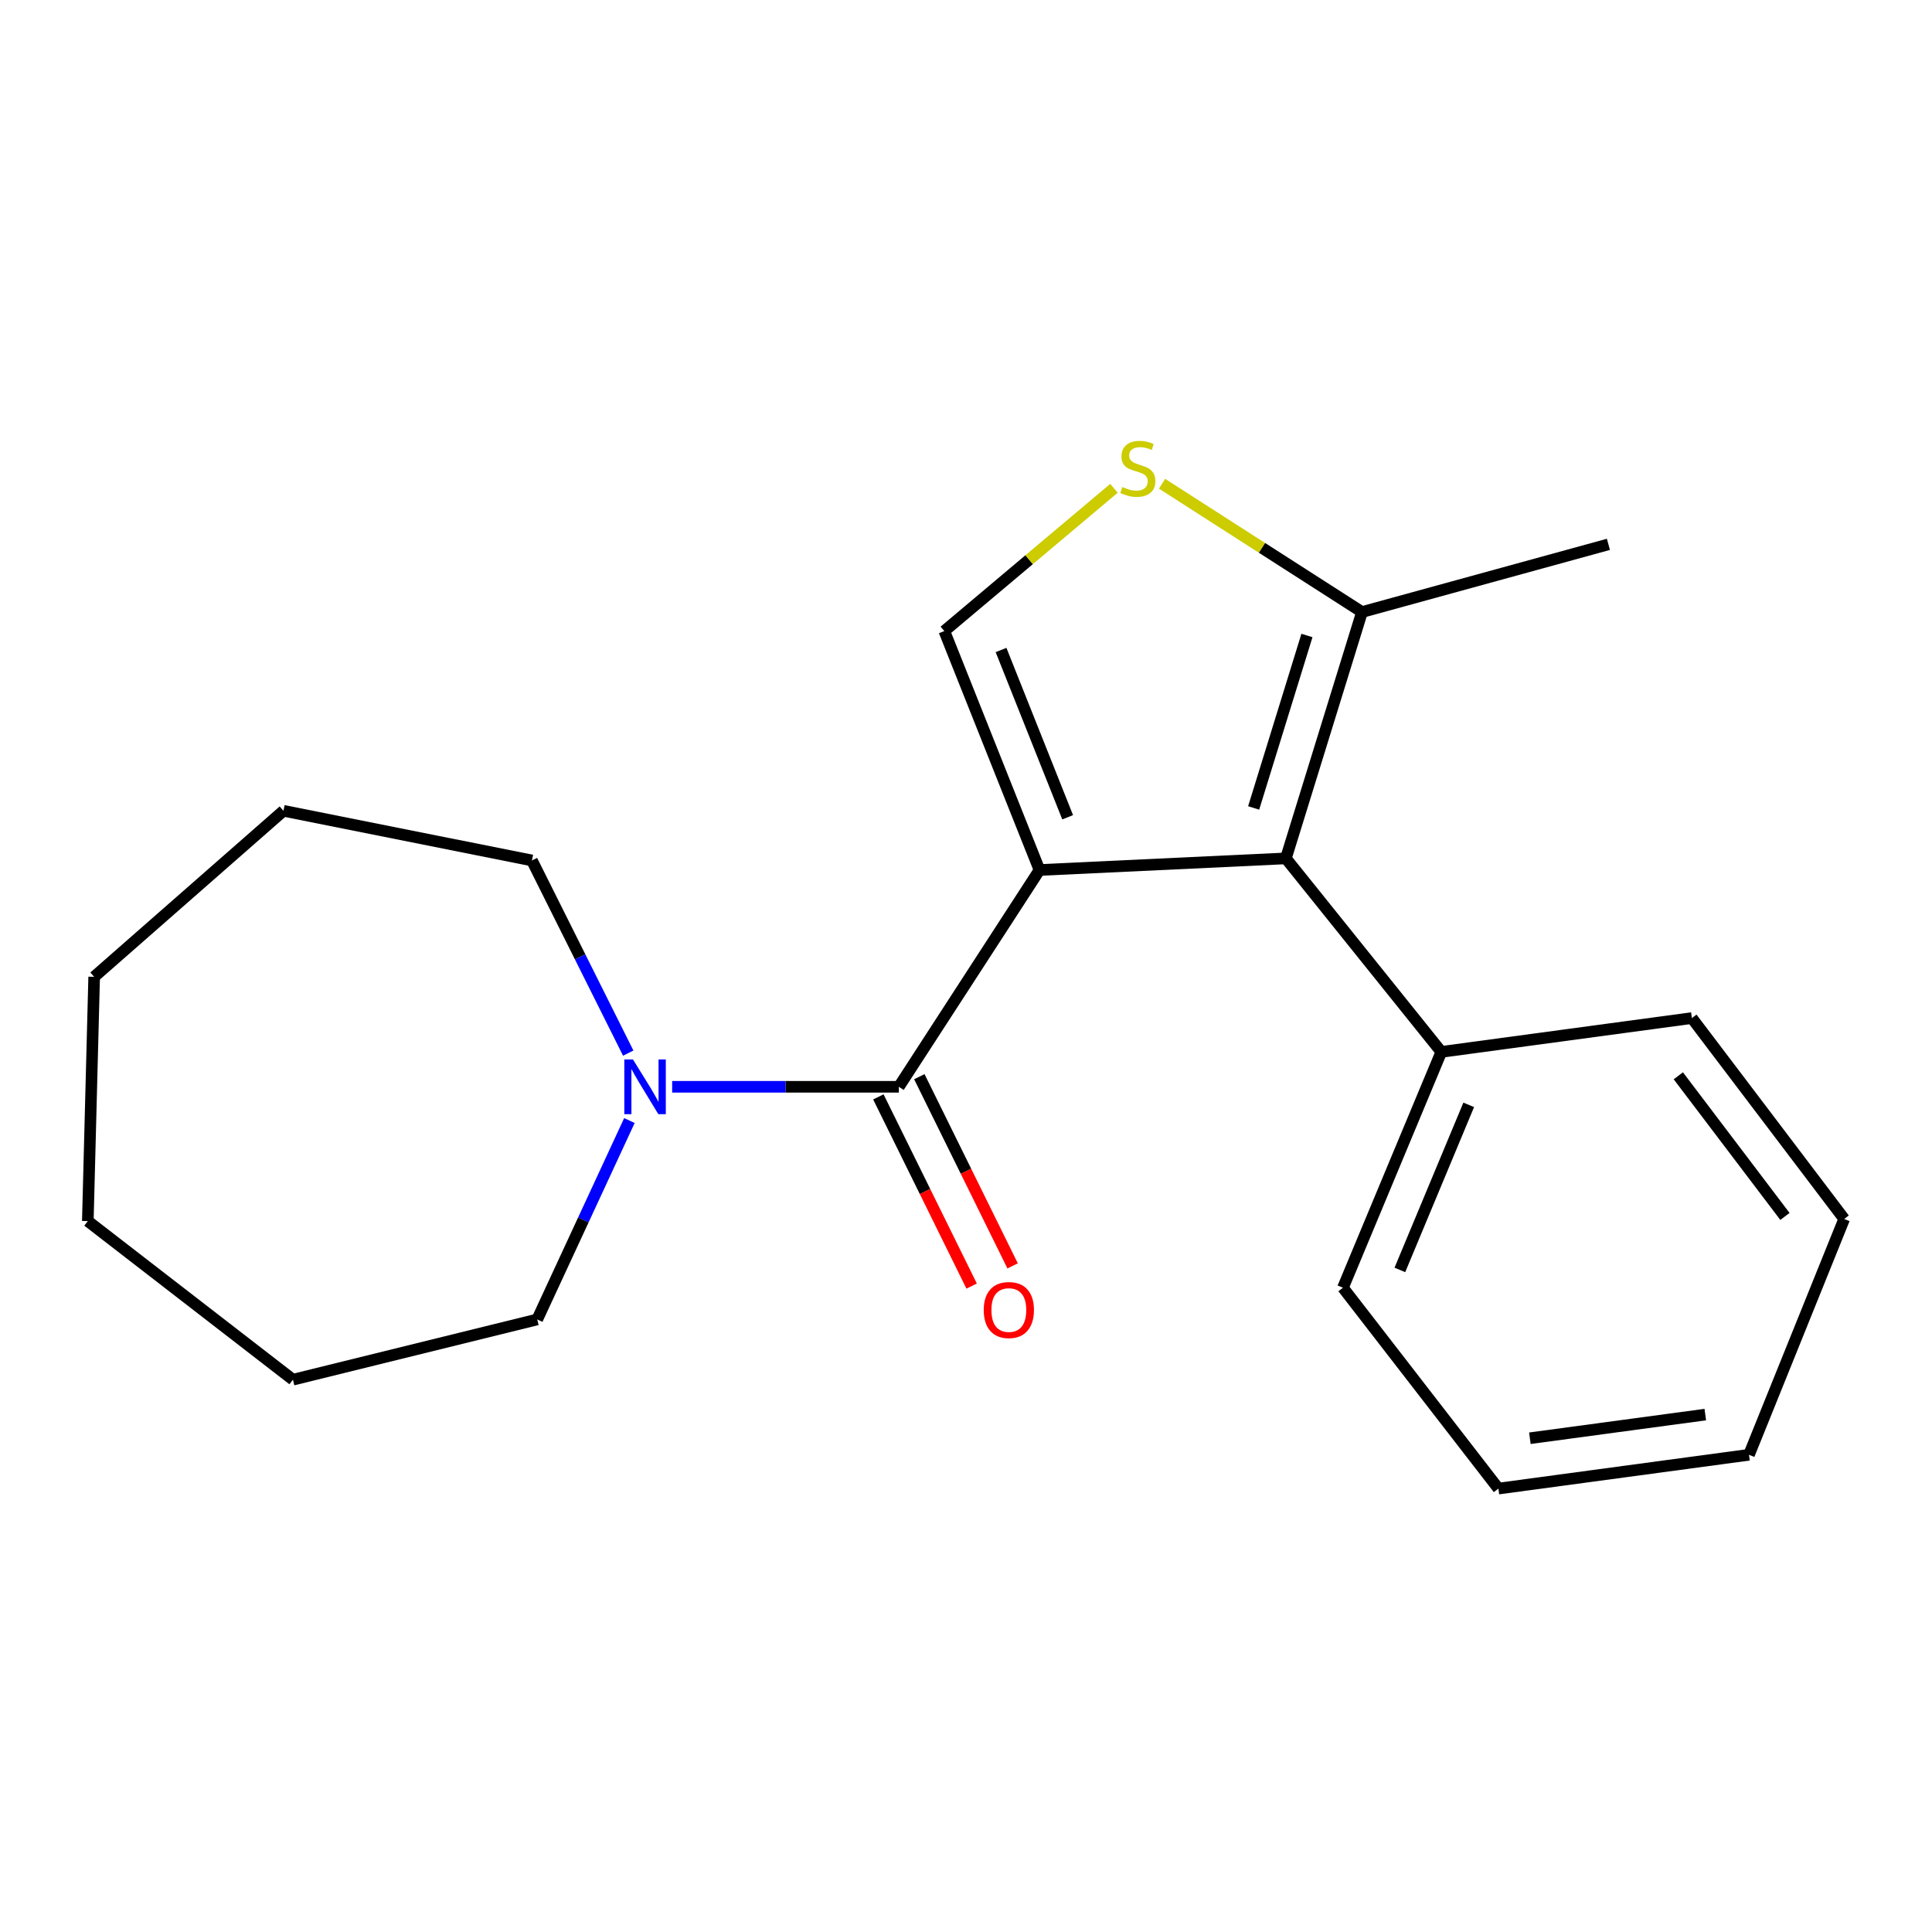 <?xml version='1.0' encoding='iso-8859-1'?>
<svg version='1.1' baseProfile='full'
              xmlns='http://www.w3.org/2000/svg'
                      xmlns:rdkit='http://www.rdkit.org/xml'
                      xmlns:xlink='http://www.w3.org/1999/xlink'
                  xml:space='preserve'
width='1000px' height='1000px' viewBox='0 0 1000 1000'>
<!-- END OF HEADER -->
<rect style='opacity:1.0;fill:#FFFFFF;stroke:none' width='1000' height='1000' x='0' y='0'> </rect>
<path class='bond-0' d='M 538.042,450.314 L 465.242,562.522' style='fill:none;fill-rule:evenodd;stroke:#000000;stroke-width:6px;stroke-linecap:butt;stroke-linejoin:miter;stroke-opacity:1' />
<path class='bond-1' d='M 538.042,450.314 L 665.566,444.298' style='fill:none;fill-rule:evenodd;stroke:#000000;stroke-width:6px;stroke-linecap:butt;stroke-linejoin:miter;stroke-opacity:1' />
<path class='bond-2' d='M 538.042,450.314 L 488.782,326.639' style='fill:none;fill-rule:evenodd;stroke:#000000;stroke-width:6px;stroke-linecap:butt;stroke-linejoin:miter;stroke-opacity:1' />
<path class='bond-2' d='M 552.619,423.014 L 518.137,336.441' style='fill:none;fill-rule:evenodd;stroke:#000000;stroke-width:6px;stroke-linecap:butt;stroke-linejoin:miter;stroke-opacity:1' />
<path class='bond-4' d='M 465.242,562.522 L 406.574,562.522' style='fill:none;fill-rule:evenodd;stroke:#000000;stroke-width:6px;stroke-linecap:butt;stroke-linejoin:miter;stroke-opacity:1' />
<path class='bond-4' d='M 406.574,562.522 L 347.906,562.522' style='fill:none;fill-rule:evenodd;stroke:#0000FF;stroke-width:6px;stroke-linecap:butt;stroke-linejoin:miter;stroke-opacity:1' />
<path class='bond-6' d='M 454.639,567.75 L 478.781,616.714' style='fill:none;fill-rule:evenodd;stroke:#000000;stroke-width:6px;stroke-linecap:butt;stroke-linejoin:miter;stroke-opacity:1' />
<path class='bond-6' d='M 478.781,616.714 L 502.923,665.677' style='fill:none;fill-rule:evenodd;stroke:#FF0000;stroke-width:6px;stroke-linecap:butt;stroke-linejoin:miter;stroke-opacity:1' />
<path class='bond-6' d='M 475.846,557.294 L 499.988,606.257' style='fill:none;fill-rule:evenodd;stroke:#000000;stroke-width:6px;stroke-linecap:butt;stroke-linejoin:miter;stroke-opacity:1' />
<path class='bond-6' d='M 499.988,606.257 L 524.13,655.221' style='fill:none;fill-rule:evenodd;stroke:#FF0000;stroke-width:6px;stroke-linecap:butt;stroke-linejoin:miter;stroke-opacity:1' />
<path class='bond-5' d='M 665.566,444.298 L 704.974,316.787' style='fill:none;fill-rule:evenodd;stroke:#000000;stroke-width:6px;stroke-linecap:butt;stroke-linejoin:miter;stroke-opacity:1' />
<path class='bond-5' d='M 648.887,418.19 L 676.473,328.932' style='fill:none;fill-rule:evenodd;stroke:#000000;stroke-width:6px;stroke-linecap:butt;stroke-linejoin:miter;stroke-opacity:1' />
<path class='bond-7' d='M 665.566,444.298 L 746.024,544.46' style='fill:none;fill-rule:evenodd;stroke:#000000;stroke-width:6px;stroke-linecap:butt;stroke-linejoin:miter;stroke-opacity:1' />
<path class='bond-3' d='M 488.782,326.639 L 532.686,289.69' style='fill:none;fill-rule:evenodd;stroke:#000000;stroke-width:6px;stroke-linecap:butt;stroke-linejoin:miter;stroke-opacity:1' />
<path class='bond-3' d='M 532.686,289.69 L 576.591,252.741' style='fill:none;fill-rule:evenodd;stroke:#CCCC00;stroke-width:6px;stroke-linecap:butt;stroke-linejoin:miter;stroke-opacity:1' />
<path class='bond-20' d='M 601.47,250.382 L 653.222,283.584' style='fill:none;fill-rule:evenodd;stroke:#CCCC00;stroke-width:6px;stroke-linecap:butt;stroke-linejoin:miter;stroke-opacity:1' />
<path class='bond-20' d='M 653.222,283.584 L 704.974,316.787' style='fill:none;fill-rule:evenodd;stroke:#000000;stroke-width:6px;stroke-linecap:butt;stroke-linejoin:miter;stroke-opacity:1' />
<path class='bond-8' d='M 325.169,545.088 L 300.252,495.232' style='fill:none;fill-rule:evenodd;stroke:#0000FF;stroke-width:6px;stroke-linecap:butt;stroke-linejoin:miter;stroke-opacity:1' />
<path class='bond-8' d='M 300.252,495.232 L 275.335,445.375' style='fill:none;fill-rule:evenodd;stroke:#000000;stroke-width:6px;stroke-linecap:butt;stroke-linejoin:miter;stroke-opacity:1' />
<path class='bond-9' d='M 325.781,580 L 301.924,631.47' style='fill:none;fill-rule:evenodd;stroke:#0000FF;stroke-width:6px;stroke-linecap:butt;stroke-linejoin:miter;stroke-opacity:1' />
<path class='bond-9' d='M 301.924,631.47 L 278.067,682.94' style='fill:none;fill-rule:evenodd;stroke:#000000;stroke-width:6px;stroke-linecap:butt;stroke-linejoin:miter;stroke-opacity:1' />
<path class='bond-10' d='M 704.974,316.787 L 832.512,281.753' style='fill:none;fill-rule:evenodd;stroke:#000000;stroke-width:6px;stroke-linecap:butt;stroke-linejoin:miter;stroke-opacity:1' />
<path class='bond-11' d='M 746.024,544.46 L 695.109,666.52' style='fill:none;fill-rule:evenodd;stroke:#000000;stroke-width:6px;stroke-linecap:butt;stroke-linejoin:miter;stroke-opacity:1' />
<path class='bond-11' d='M 760.209,571.872 L 724.569,657.314' style='fill:none;fill-rule:evenodd;stroke:#000000;stroke-width:6px;stroke-linecap:butt;stroke-linejoin:miter;stroke-opacity:1' />
<path class='bond-12' d='M 746.024,544.46 L 875.716,526.95' style='fill:none;fill-rule:evenodd;stroke:#000000;stroke-width:6px;stroke-linecap:butt;stroke-linejoin:miter;stroke-opacity:1' />
<path class='bond-14' d='M 275.335,445.375 L 146.72,419.668' style='fill:none;fill-rule:evenodd;stroke:#000000;stroke-width:6px;stroke-linecap:butt;stroke-linejoin:miter;stroke-opacity:1' />
<path class='bond-13' d='M 278.067,682.94 L 151.633,714.125' style='fill:none;fill-rule:evenodd;stroke:#000000;stroke-width:6px;stroke-linecap:butt;stroke-linejoin:miter;stroke-opacity:1' />
<path class='bond-16' d='M 695.109,666.52 L 775.567,770.491' style='fill:none;fill-rule:evenodd;stroke:#000000;stroke-width:6px;stroke-linecap:butt;stroke-linejoin:miter;stroke-opacity:1' />
<path class='bond-15' d='M 875.716,526.95 L 954.545,630.934' style='fill:none;fill-rule:evenodd;stroke:#000000;stroke-width:6px;stroke-linecap:butt;stroke-linejoin:miter;stroke-opacity:1' />
<path class='bond-15' d='M 868.698,556.832 L 923.879,629.621' style='fill:none;fill-rule:evenodd;stroke:#000000;stroke-width:6px;stroke-linecap:butt;stroke-linejoin:miter;stroke-opacity:1' />
<path class='bond-17' d='M 151.633,714.125 L 45.455,632.038' style='fill:none;fill-rule:evenodd;stroke:#000000;stroke-width:6px;stroke-linecap:butt;stroke-linejoin:miter;stroke-opacity:1' />
<path class='bond-18' d='M 146.72,419.668 L 48.739,505.604' style='fill:none;fill-rule:evenodd;stroke:#000000;stroke-width:6px;stroke-linecap:butt;stroke-linejoin:miter;stroke-opacity:1' />
<path class='bond-19' d='M 954.545,630.934 L 905.272,752.994' style='fill:none;fill-rule:evenodd;stroke:#000000;stroke-width:6px;stroke-linecap:butt;stroke-linejoin:miter;stroke-opacity:1' />
<path class='bond-22' d='M 775.567,770.491 L 905.272,752.994' style='fill:none;fill-rule:evenodd;stroke:#000000;stroke-width:6px;stroke-linecap:butt;stroke-linejoin:miter;stroke-opacity:1' />
<path class='bond-22' d='M 791.862,744.434 L 882.655,732.186' style='fill:none;fill-rule:evenodd;stroke:#000000;stroke-width:6px;stroke-linecap:butt;stroke-linejoin:miter;stroke-opacity:1' />
<path class='bond-21' d='M 45.455,632.038 L 48.739,505.604' style='fill:none;fill-rule:evenodd;stroke:#000000;stroke-width:6px;stroke-linecap:butt;stroke-linejoin:miter;stroke-opacity:1' />
<path  class='atom-4' d='M 580.944 252.065
Q 581.264 252.185, 582.584 252.745
Q 583.904 253.305, 585.344 253.665
Q 586.824 253.985, 588.264 253.985
Q 590.944 253.985, 592.504 252.705
Q 594.064 251.385, 594.064 249.105
Q 594.064 247.545, 593.264 246.585
Q 592.504 245.625, 591.304 245.105
Q 590.104 244.585, 588.104 243.985
Q 585.584 243.225, 584.064 242.505
Q 582.584 241.785, 581.504 240.265
Q 580.464 238.745, 580.464 236.185
Q 580.464 232.625, 582.864 230.425
Q 585.304 228.225, 590.104 228.225
Q 593.384 228.225, 597.104 229.785
L 596.184 232.865
Q 592.784 231.465, 590.224 231.465
Q 587.464 231.465, 585.944 232.625
Q 584.424 233.745, 584.464 235.705
Q 584.464 237.225, 585.224 238.145
Q 586.024 239.065, 587.144 239.585
Q 588.304 240.105, 590.224 240.705
Q 592.784 241.505, 594.304 242.305
Q 595.824 243.105, 596.904 244.745
Q 598.024 246.345, 598.024 249.105
Q 598.024 253.025, 595.384 255.145
Q 592.784 257.225, 588.424 257.225
Q 585.904 257.225, 583.984 256.665
Q 582.104 256.145, 579.864 255.225
L 580.944 252.065
' fill='#CCCC00'/>
<path  class='atom-5' d='M 327.622 548.362
L 336.902 563.362
Q 337.822 564.842, 339.302 567.522
Q 340.782 570.202, 340.862 570.362
L 340.862 548.362
L 344.622 548.362
L 344.622 576.682
L 340.742 576.682
L 330.782 560.282
Q 329.622 558.362, 328.382 556.162
Q 327.182 553.962, 326.822 553.282
L 326.822 576.682
L 323.142 576.682
L 323.142 548.362
L 327.622 548.362
' fill='#0000FF'/>
<path  class='atom-7' d='M 509.174 678.068
Q 509.174 671.268, 512.534 667.468
Q 515.894 663.668, 522.174 663.668
Q 528.454 663.668, 531.814 667.468
Q 535.174 671.268, 535.174 678.068
Q 535.174 684.948, 531.774 688.868
Q 528.374 692.748, 522.174 692.748
Q 515.934 692.748, 512.534 688.868
Q 509.174 684.988, 509.174 678.068
M 522.174 689.548
Q 526.494 689.548, 528.814 686.668
Q 531.174 683.748, 531.174 678.068
Q 531.174 672.508, 528.814 669.708
Q 526.494 666.868, 522.174 666.868
Q 517.854 666.868, 515.494 669.668
Q 513.174 672.468, 513.174 678.068
Q 513.174 683.788, 515.494 686.668
Q 517.854 689.548, 522.174 689.548
' fill='#FF0000'/>
</svg>
